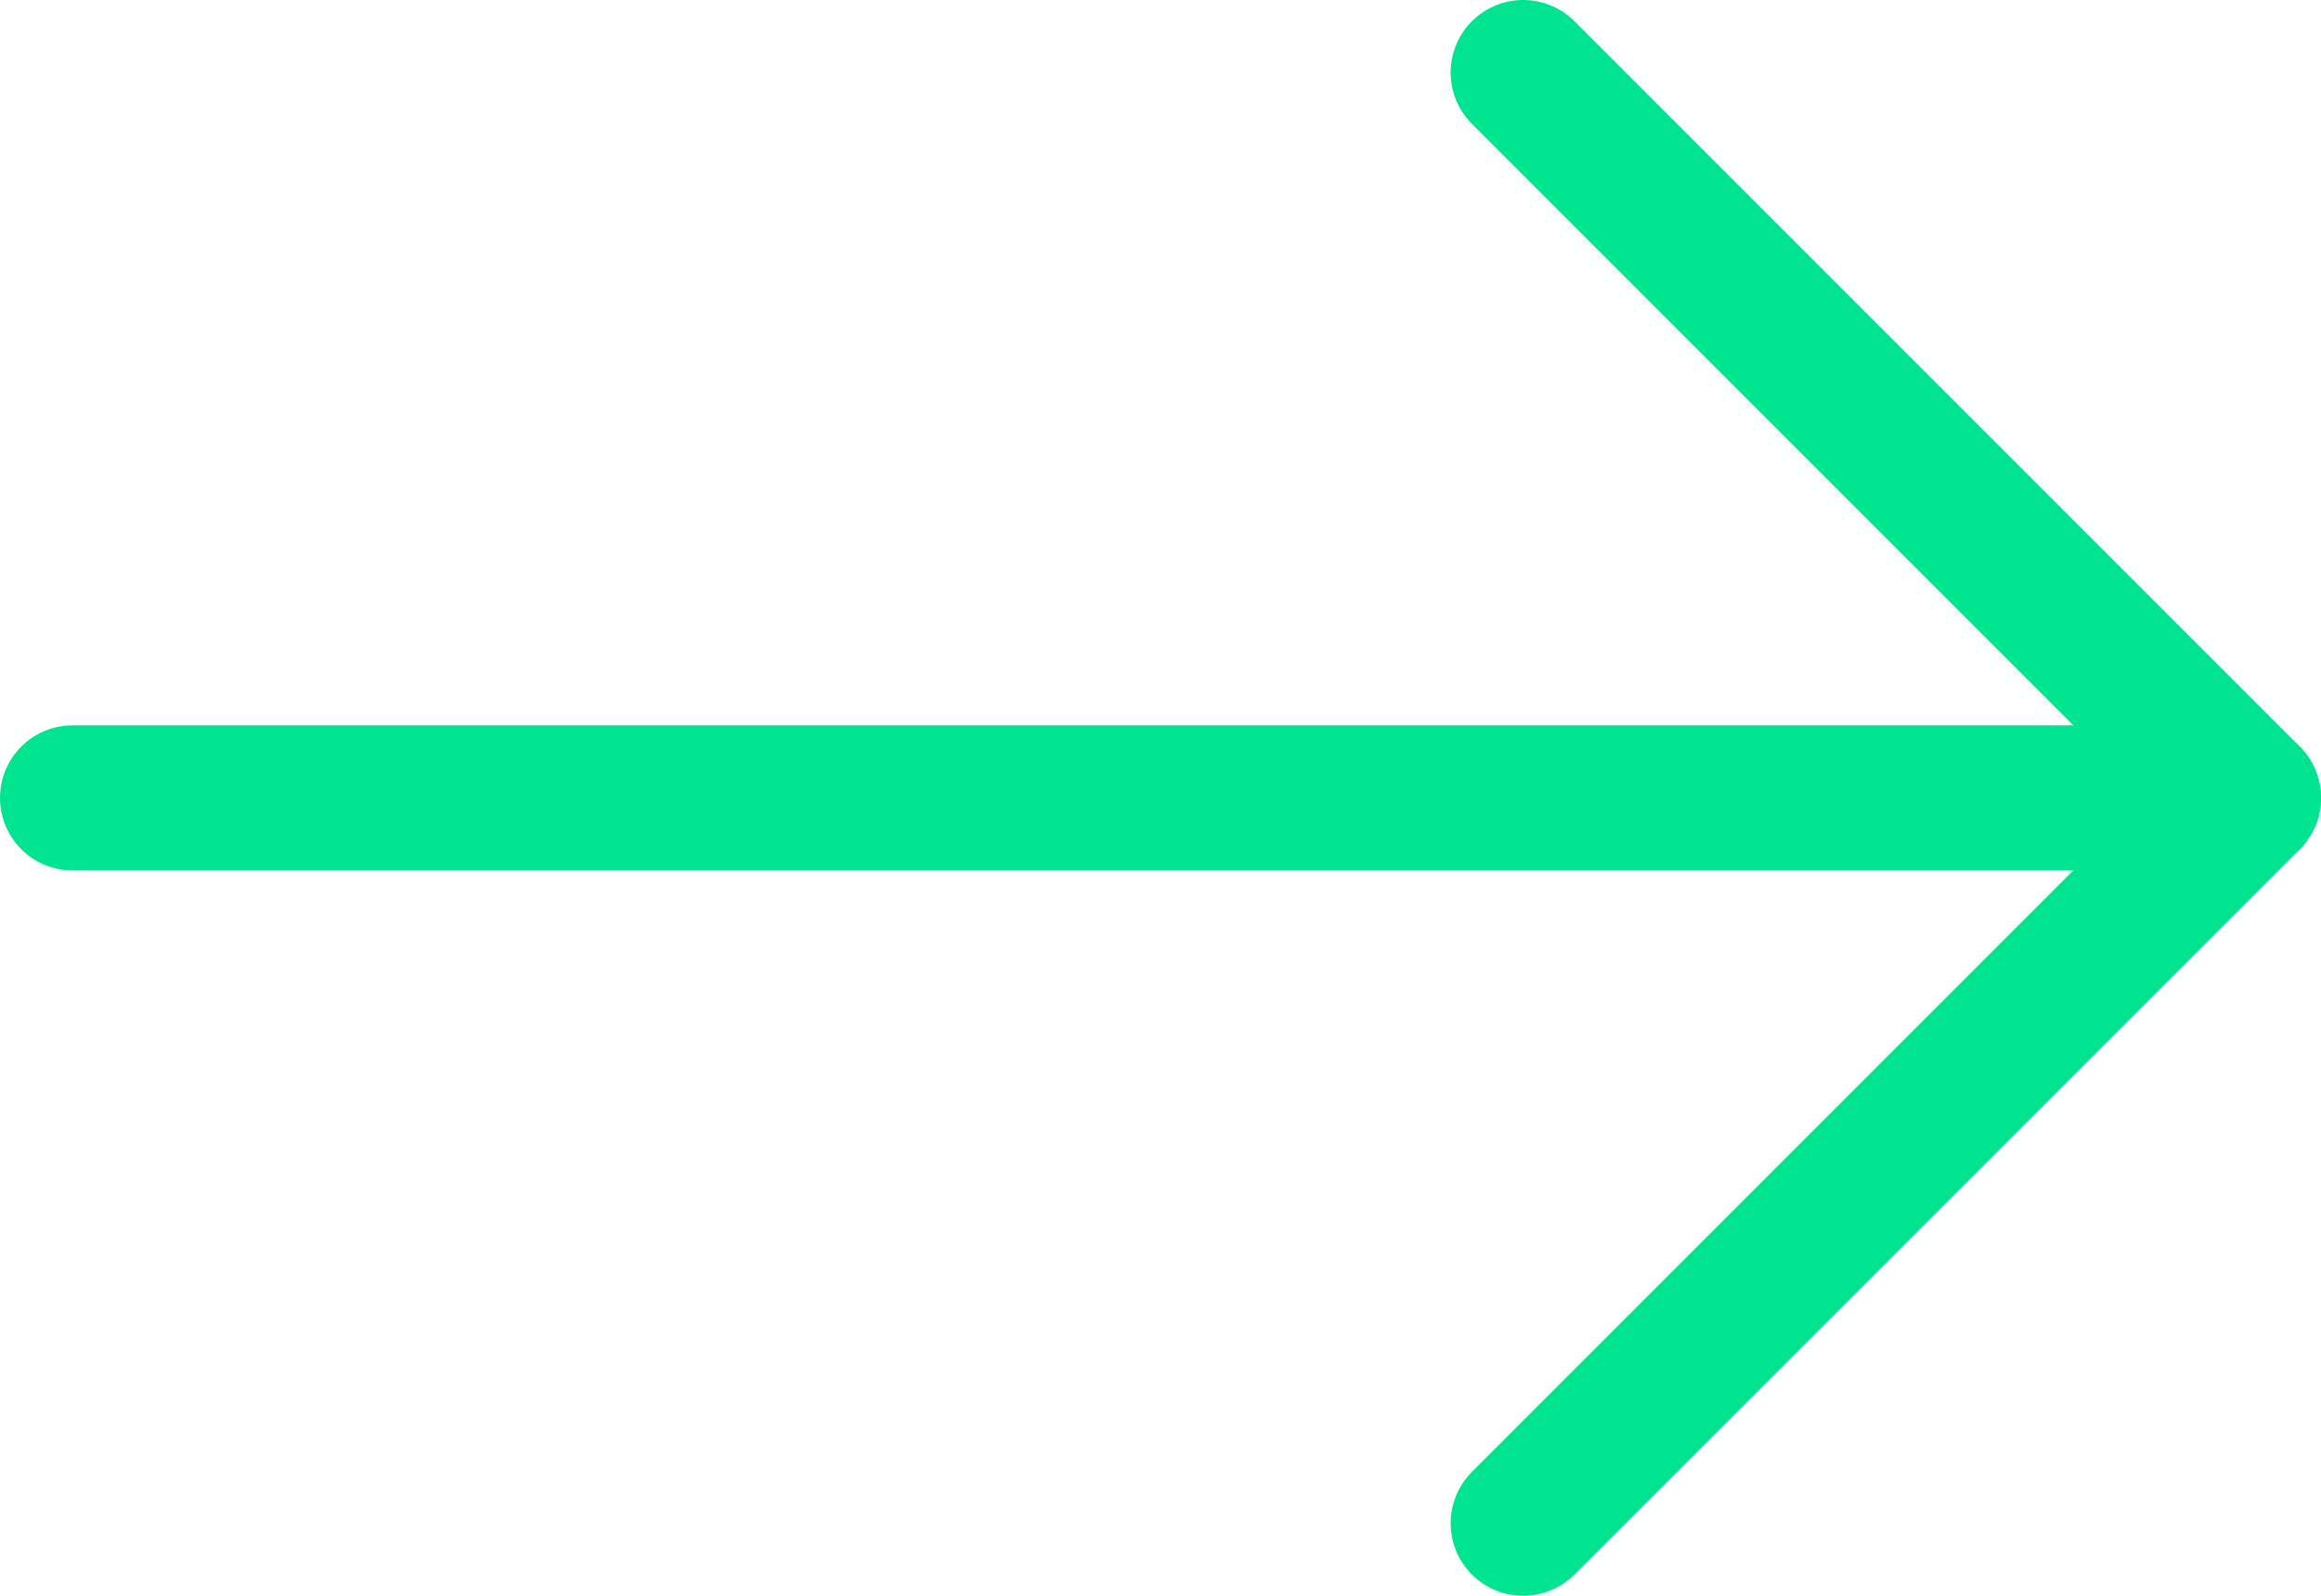 <?xml version="1.0" encoding="UTF-8"?>
<svg width="16px" height="11px" viewBox="0 0 16 11" version="1.1" xmlns="http://www.w3.org/2000/svg" xmlns:xlink="http://www.w3.org/1999/xlink">
    <!-- Generator: Sketch 56.3 (81716) - https://sketch.com -->
    <title>icon-arrow-right-developpement-specifique</title>
    <desc>Created with Sketch.</desc>
    <g id="Page-1" stroke="none" stroke-width="1" fill="none" fill-rule="evenodd" stroke-linecap="round" stroke-linejoin="round">
        <g id="home" transform="translate(-350, -2585)" stroke="#00E490">
            <g id="projets" transform="translate(213, 816)">
                <g id="#3" transform="translate(0, 1332)">
                    <g id="content">
                        <g id="url" transform="translate(35, 434)">
                            <g id="icon-arrow-right-developpement-specifique" transform="translate(102, 3)">
                                <path d="M0.5,5.5 L15.5,5.5" id="Path"></path>
                                <polyline id="Path" points="10.5 0.5 15.5 5.5 10.5 10.5"></polyline>
                            </g>
                        </g>
                    </g>
                </g>
            </g>
        </g>
    </g>
</svg>